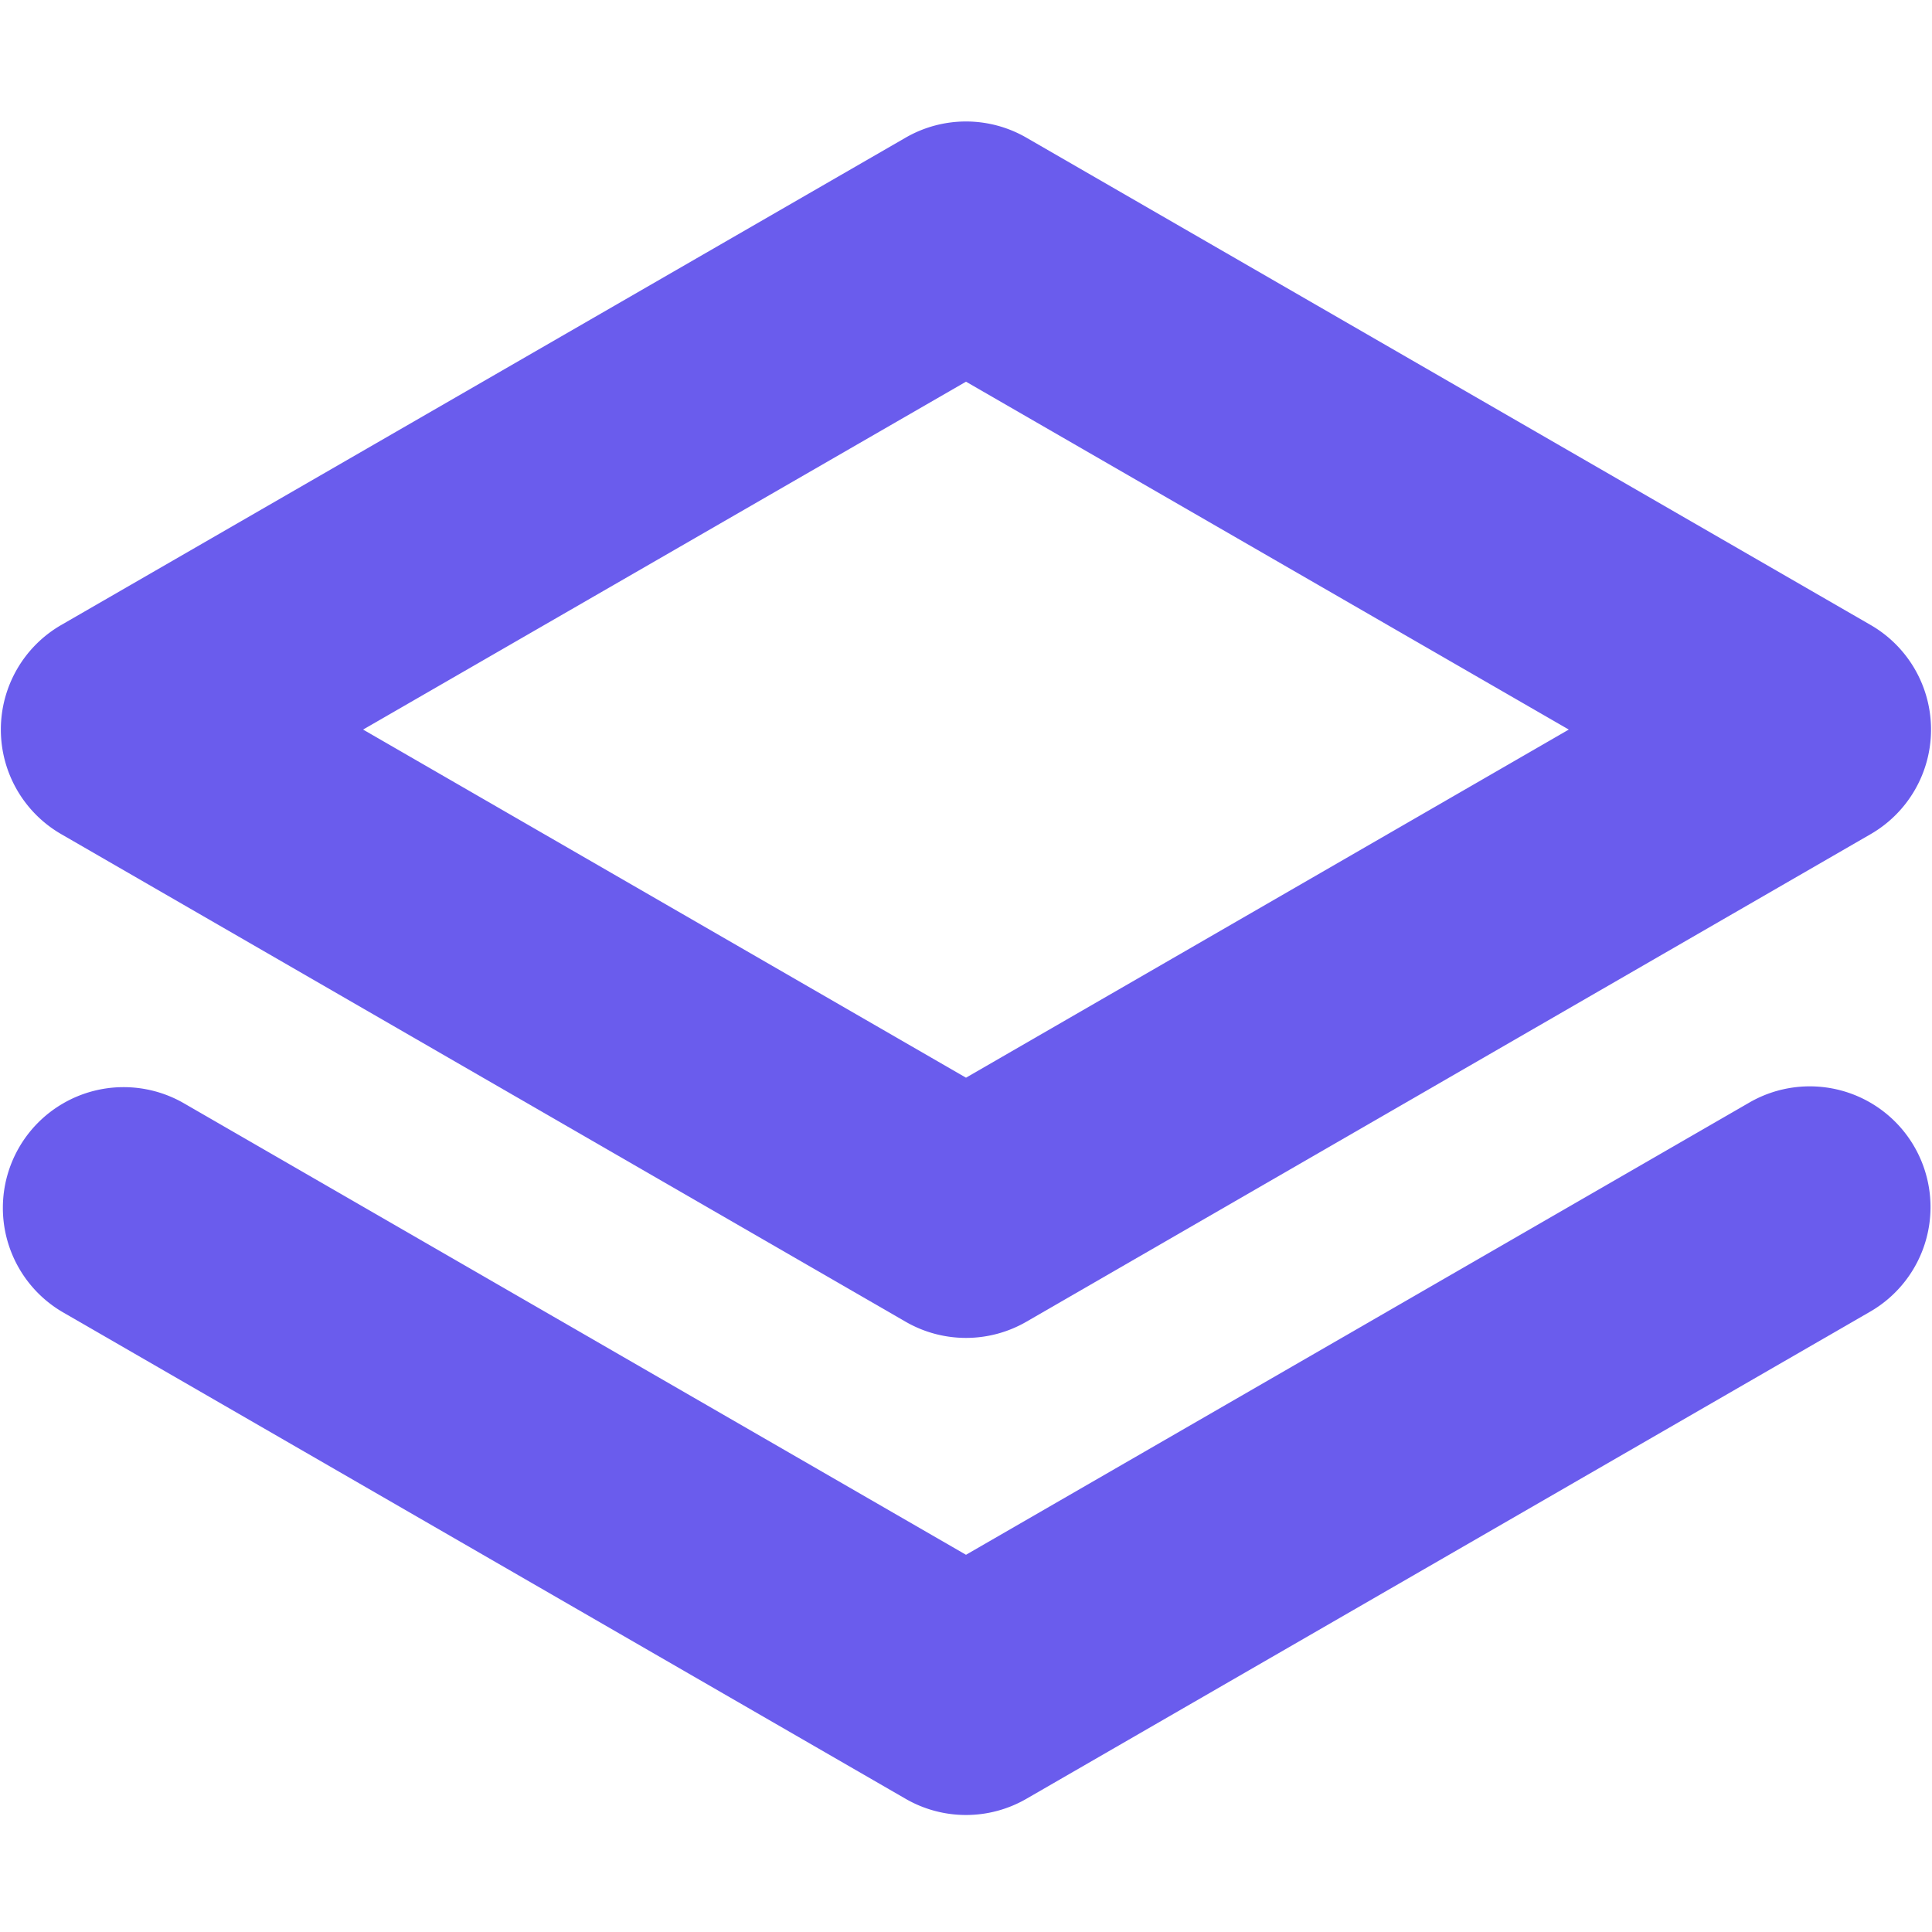 <?xml version="1.0" encoding="UTF-8"?>
<!-- Uploaded to: SVG Repo, www.svgrepo.com, Transformed by: SVG Repo Mixer Tools -->
<svg xmlns="http://www.w3.org/2000/svg" width="800px" height="800px" viewBox="0 0 16 16" fill="#000000">
  <g id="SVGRepo_bgCarrier" stroke-width="0"></g>
  <g id="SVGRepo_tracerCarrier" stroke-linecap="round" stroke-linejoin="round"></g>
  <g id="SVGRepo_iconCarrier">
    <path fill-rule="evenodd" clip-rule="evenodd" d="M8.5 10.946a1 1 0 01-1 0L.507 6.908a1 1 0 010-1.732L7.5 1.14a1 1 0 011 0l6.992 4.036a1 1 0 010 1.732L8.5 10.946zm4.492-4.904L8 8.925 3.007 6.042 8 3.161l4.992 2.881z" fill="#6A5CED"></path>
    <path d="M15.482 10.866a1 1 0 10-1-1.732L8 12.876 1.518 9.134a1 1 0 00-1 1.732L7.5 14.897a1 1 0 001 0l6.982-4.031z" fill="#6A5CED"></path>
  </g>
</svg>
